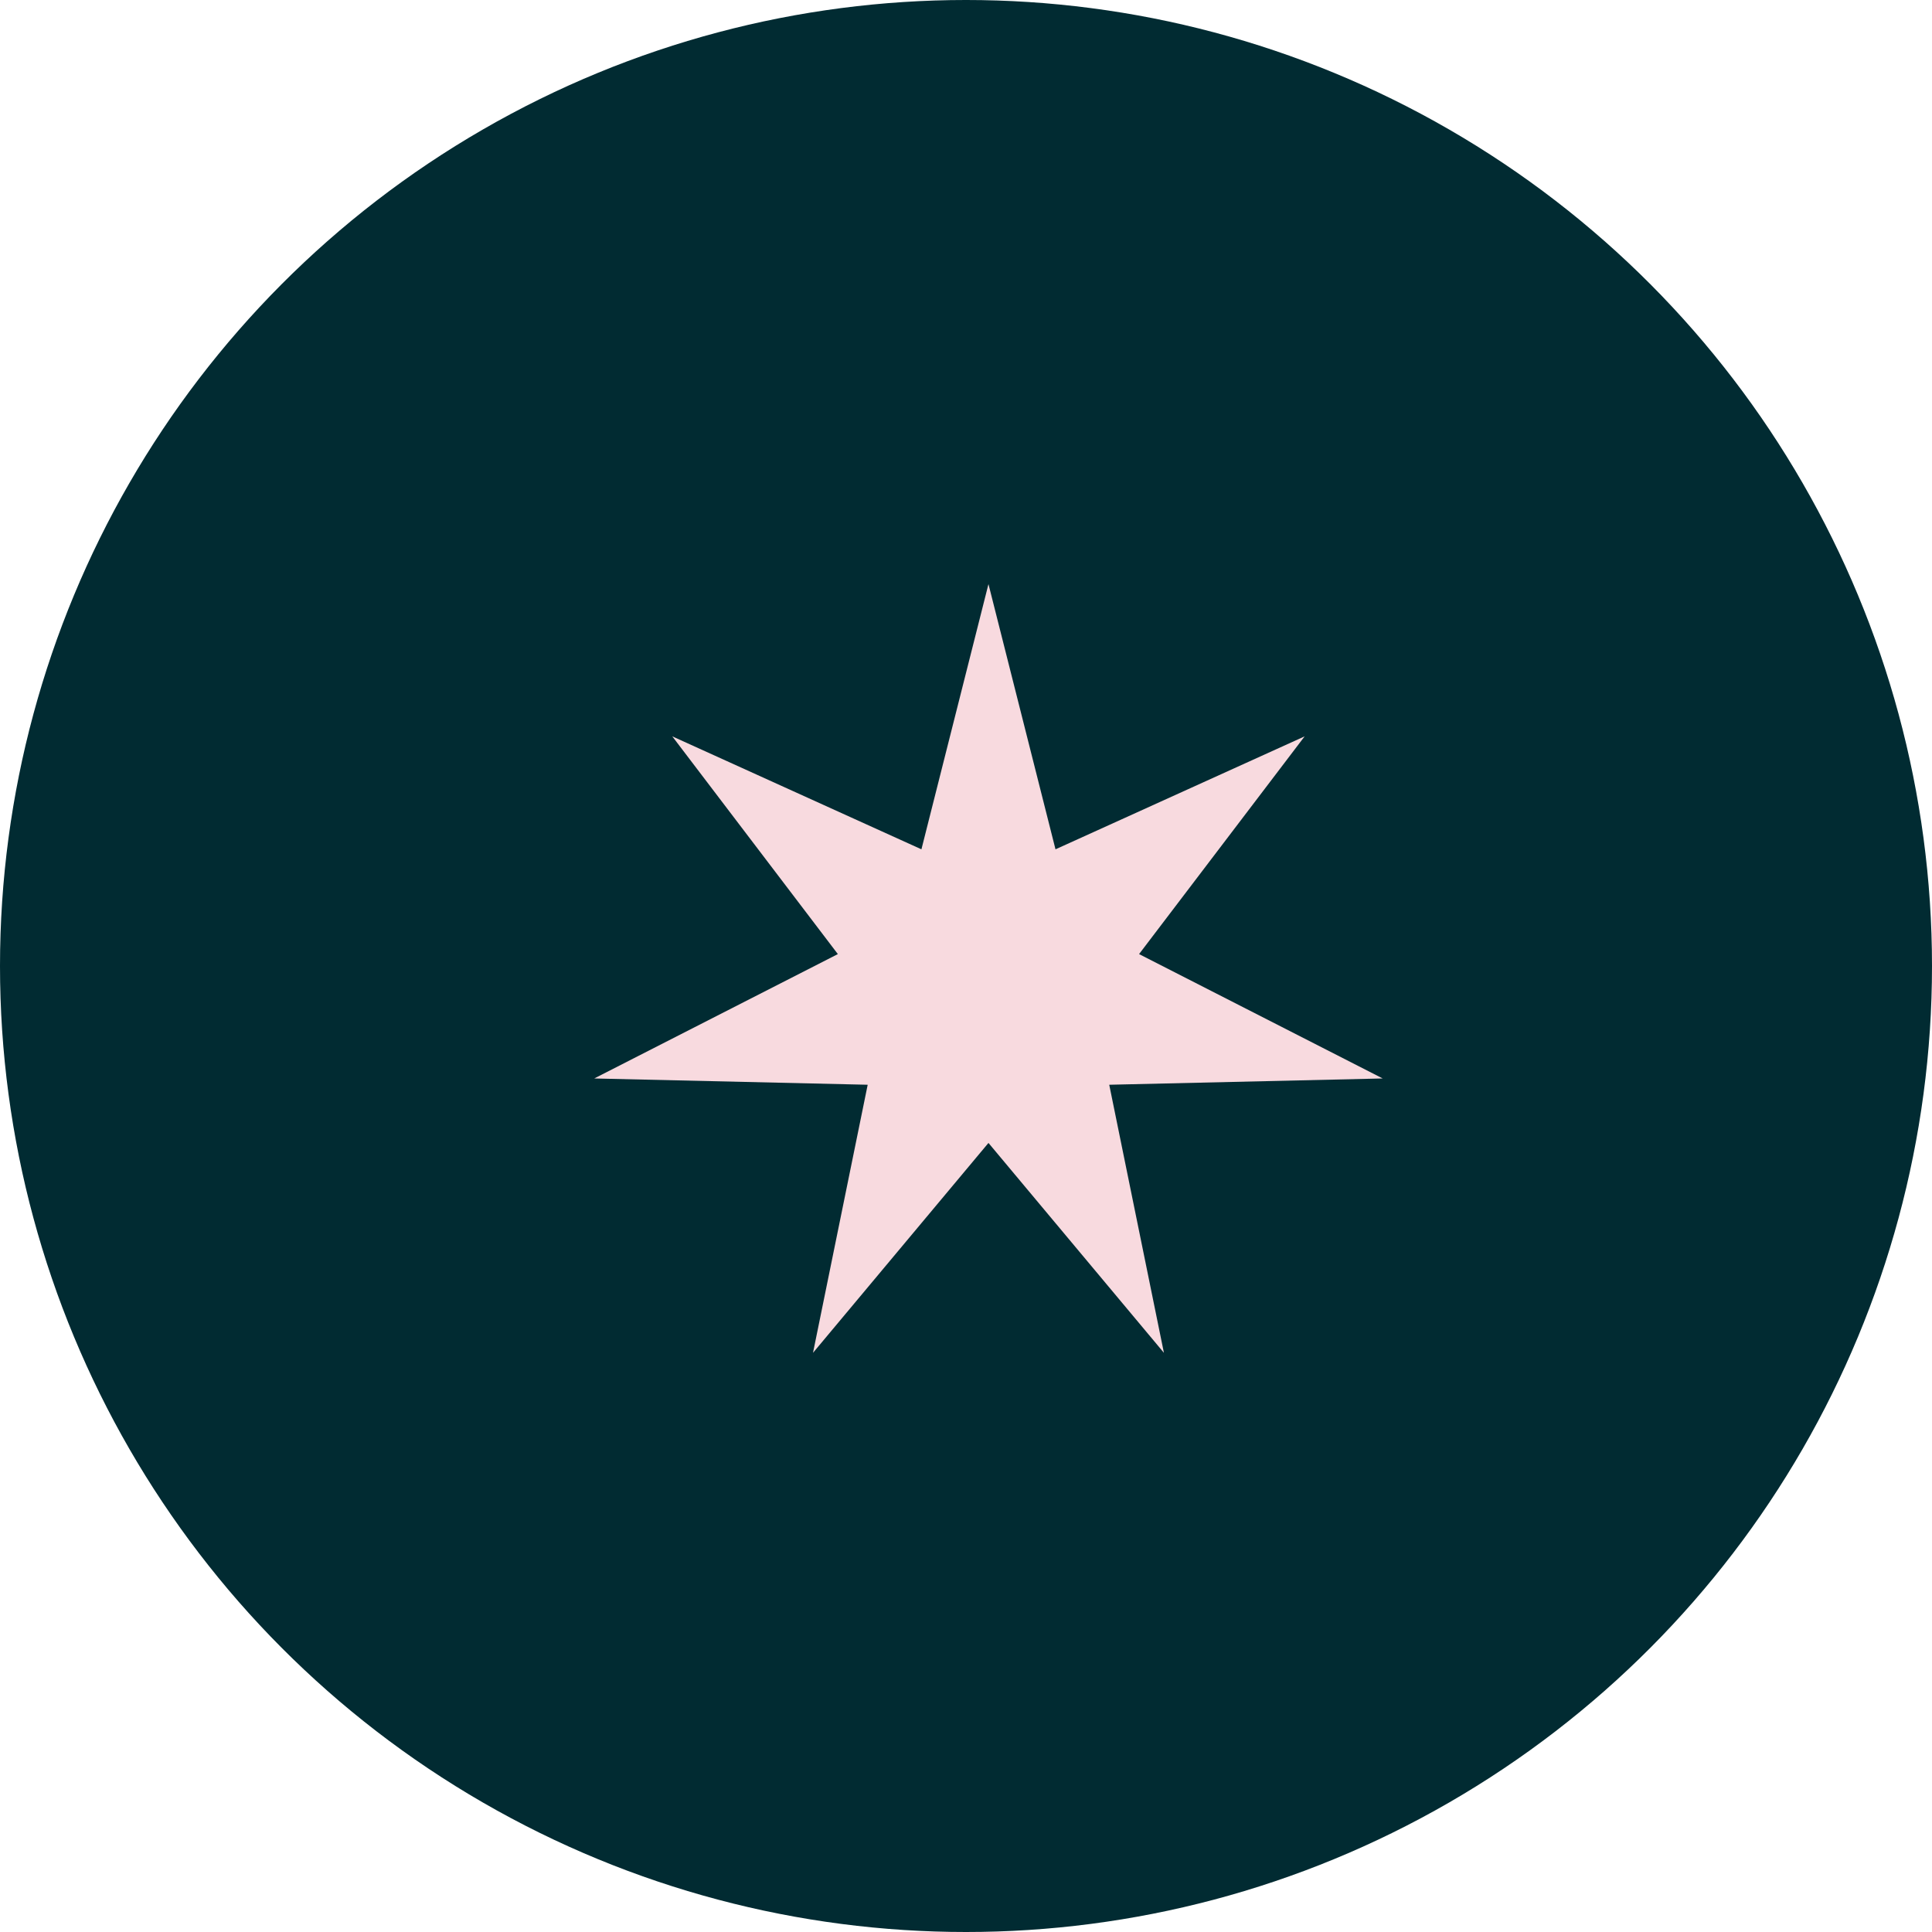 <svg xmlns="http://www.w3.org/2000/svg" fill="none" viewBox="0 0 43 43" height="43" width="43">
<circle fill="#012B32" r="21.5" cy="21.5" cx="21.5"></circle>
<path fill="#F8DADF" d="M22 13L23.492 18.903L29.037 16.389L25.352 21.235L30.774 24.003L24.688 24.143L25.905 30.109L22 25.438L18.095 30.109L19.312 24.143L13.226 24.003L18.648 21.235L14.963 16.389L20.508 18.903L22 13Z"></path>
</svg>
